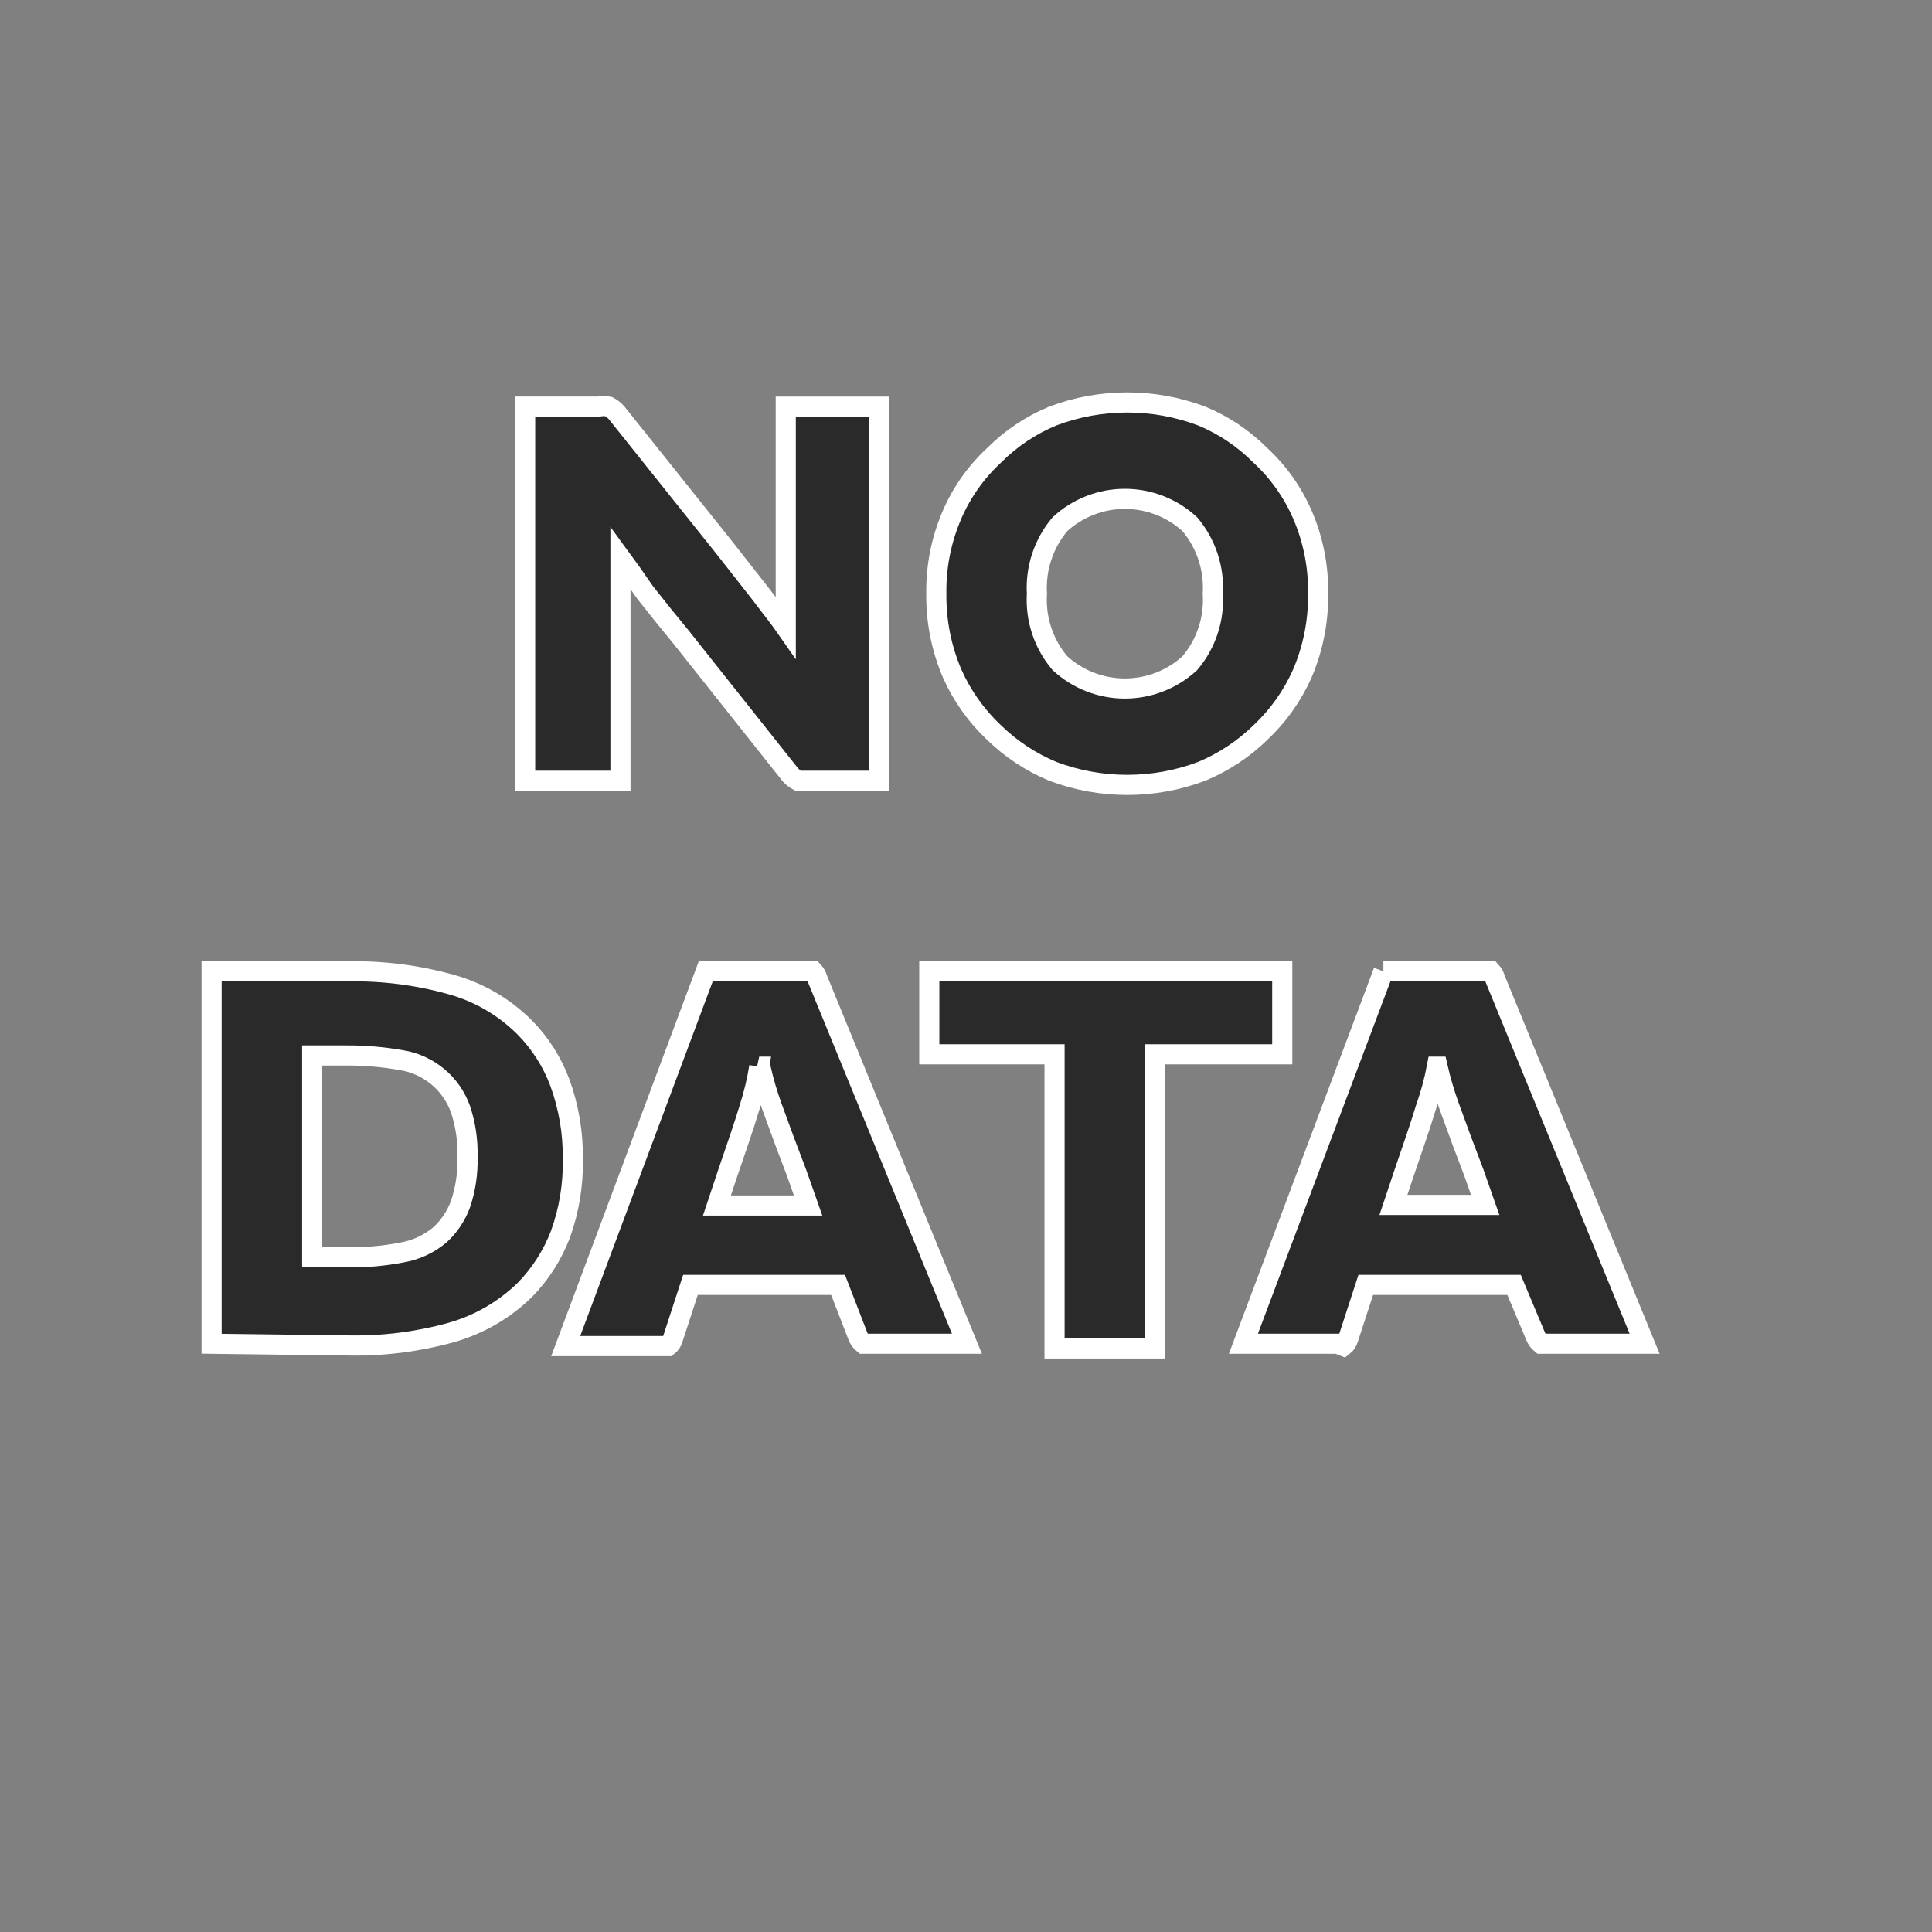 <svg width="48" height="48" viewBox="0 0 48 48" fill="none" xmlns="http://www.w3.org/2000/svg">
<rect x="0" y="0" width="48" height="48" fill="#808080" stroke="none"/>
<path d="M14.874 10.102C14.956 10.085 15.04 10.085 15.122 10.102C15.193 10.14 15.257 10.189 15.312 10.248L17.987 13.595L18.893 14.75C19.171 15.115 19.39 15.393 19.522 15.583V10.103H21.845V19.398H19.828C19.757 19.36 19.693 19.311 19.638 19.252L16.935 15.846L16.482 15.291L16.028 14.721L15.692 14.238L15.415 13.858V19.398H13.047V10.102H14.874ZM32.748 14.75C32.757 15.433 32.623 16.11 32.354 16.738C32.108 17.289 31.756 17.786 31.316 18.199C30.895 18.61 30.399 18.938 29.855 19.164C28.663 19.613 27.349 19.613 26.157 19.164C25.613 18.938 25.117 18.61 24.695 18.199C24.256 17.786 23.903 17.289 23.658 16.738C23.389 16.11 23.254 15.433 23.263 14.75C23.252 14.072 23.387 13.399 23.658 12.777C23.899 12.223 24.252 11.726 24.695 11.315C25.113 10.895 25.61 10.562 26.157 10.336C27.349 9.887 28.663 9.887 29.855 10.336C30.402 10.562 30.899 10.896 31.316 11.316C31.759 11.726 32.112 12.223 32.354 12.776C32.625 13.398 32.759 14.071 32.748 14.75ZM30.132 14.75C30.17 14.123 29.966 13.506 29.562 13.025C29.122 12.619 28.546 12.394 27.947 12.394C27.349 12.394 26.772 12.619 26.332 13.025C25.928 13.506 25.724 14.123 25.762 14.75C25.722 15.377 25.926 15.995 26.332 16.475C26.772 16.881 27.349 17.106 27.947 17.106C28.546 17.106 29.122 16.881 29.562 16.475C29.968 15.995 30.172 15.377 30.132 14.75ZM5.257 33.385V24.133H8.647C9.506 24.117 10.363 24.225 11.191 24.455C11.887 24.645 12.521 25.012 13.032 25.522C13.418 25.912 13.717 26.381 13.909 26.895C14.129 27.499 14.239 28.138 14.231 28.781C14.246 29.423 14.142 30.062 13.924 30.666C13.728 31.179 13.43 31.646 13.047 32.04C12.533 32.545 11.899 32.912 11.205 33.107C10.377 33.336 9.521 33.444 8.662 33.428L5.257 33.385ZM8.589 31.236C9.055 31.247 9.52 31.208 9.978 31.119C10.328 31.061 10.656 30.909 10.928 30.681C11.157 30.472 11.332 30.211 11.439 29.921C11.568 29.54 11.627 29.139 11.615 28.737C11.626 28.335 11.566 27.934 11.439 27.553C11.326 27.239 11.131 26.96 10.873 26.747C10.616 26.534 10.307 26.393 9.977 26.34C9.519 26.259 9.054 26.219 8.589 26.223H7.756V31.236H8.589ZM17.534 24.133H20.208C20.258 24.187 20.293 24.253 20.311 24.323L24.023 33.385H21.451C21.393 33.338 21.348 33.278 21.319 33.209L20.822 31.923H17.154L16.715 33.268C16.696 33.337 16.655 33.399 16.598 33.443H14.055L17.534 24.133ZM18.864 26.501C18.808 26.853 18.724 27.199 18.615 27.538C18.484 27.977 18.294 28.518 18.075 29.161L17.812 29.95H20.077L19.799 29.16C19.588 28.612 19.384 28.062 19.185 27.51C19.067 27.185 18.969 26.852 18.893 26.515L18.863 26.501H18.864ZM26.2 26.194H23.088V24.134H31.857V26.194H28.7V33.502H26.2V26.194ZM34.37 24.133H37.045C37.095 24.187 37.13 24.253 37.148 24.323L40.86 33.385H38.288C38.23 33.338 38.185 33.278 38.156 33.209L37.616 31.923H33.932L33.494 33.268C33.475 33.337 33.434 33.399 33.377 33.443L33.231 33.385H30.892L34.371 24.133H34.37ZM35.7 26.501C35.634 26.848 35.541 27.191 35.423 27.524C35.292 27.962 35.102 28.504 34.883 29.146L34.619 29.936H36.899L36.622 29.146C36.411 28.598 36.207 28.048 36.008 27.495C35.89 27.17 35.792 26.838 35.715 26.501H35.701H35.7Z" fill="#2A2A2A" stroke="white" stroke-width="0.5"/>
</svg>
